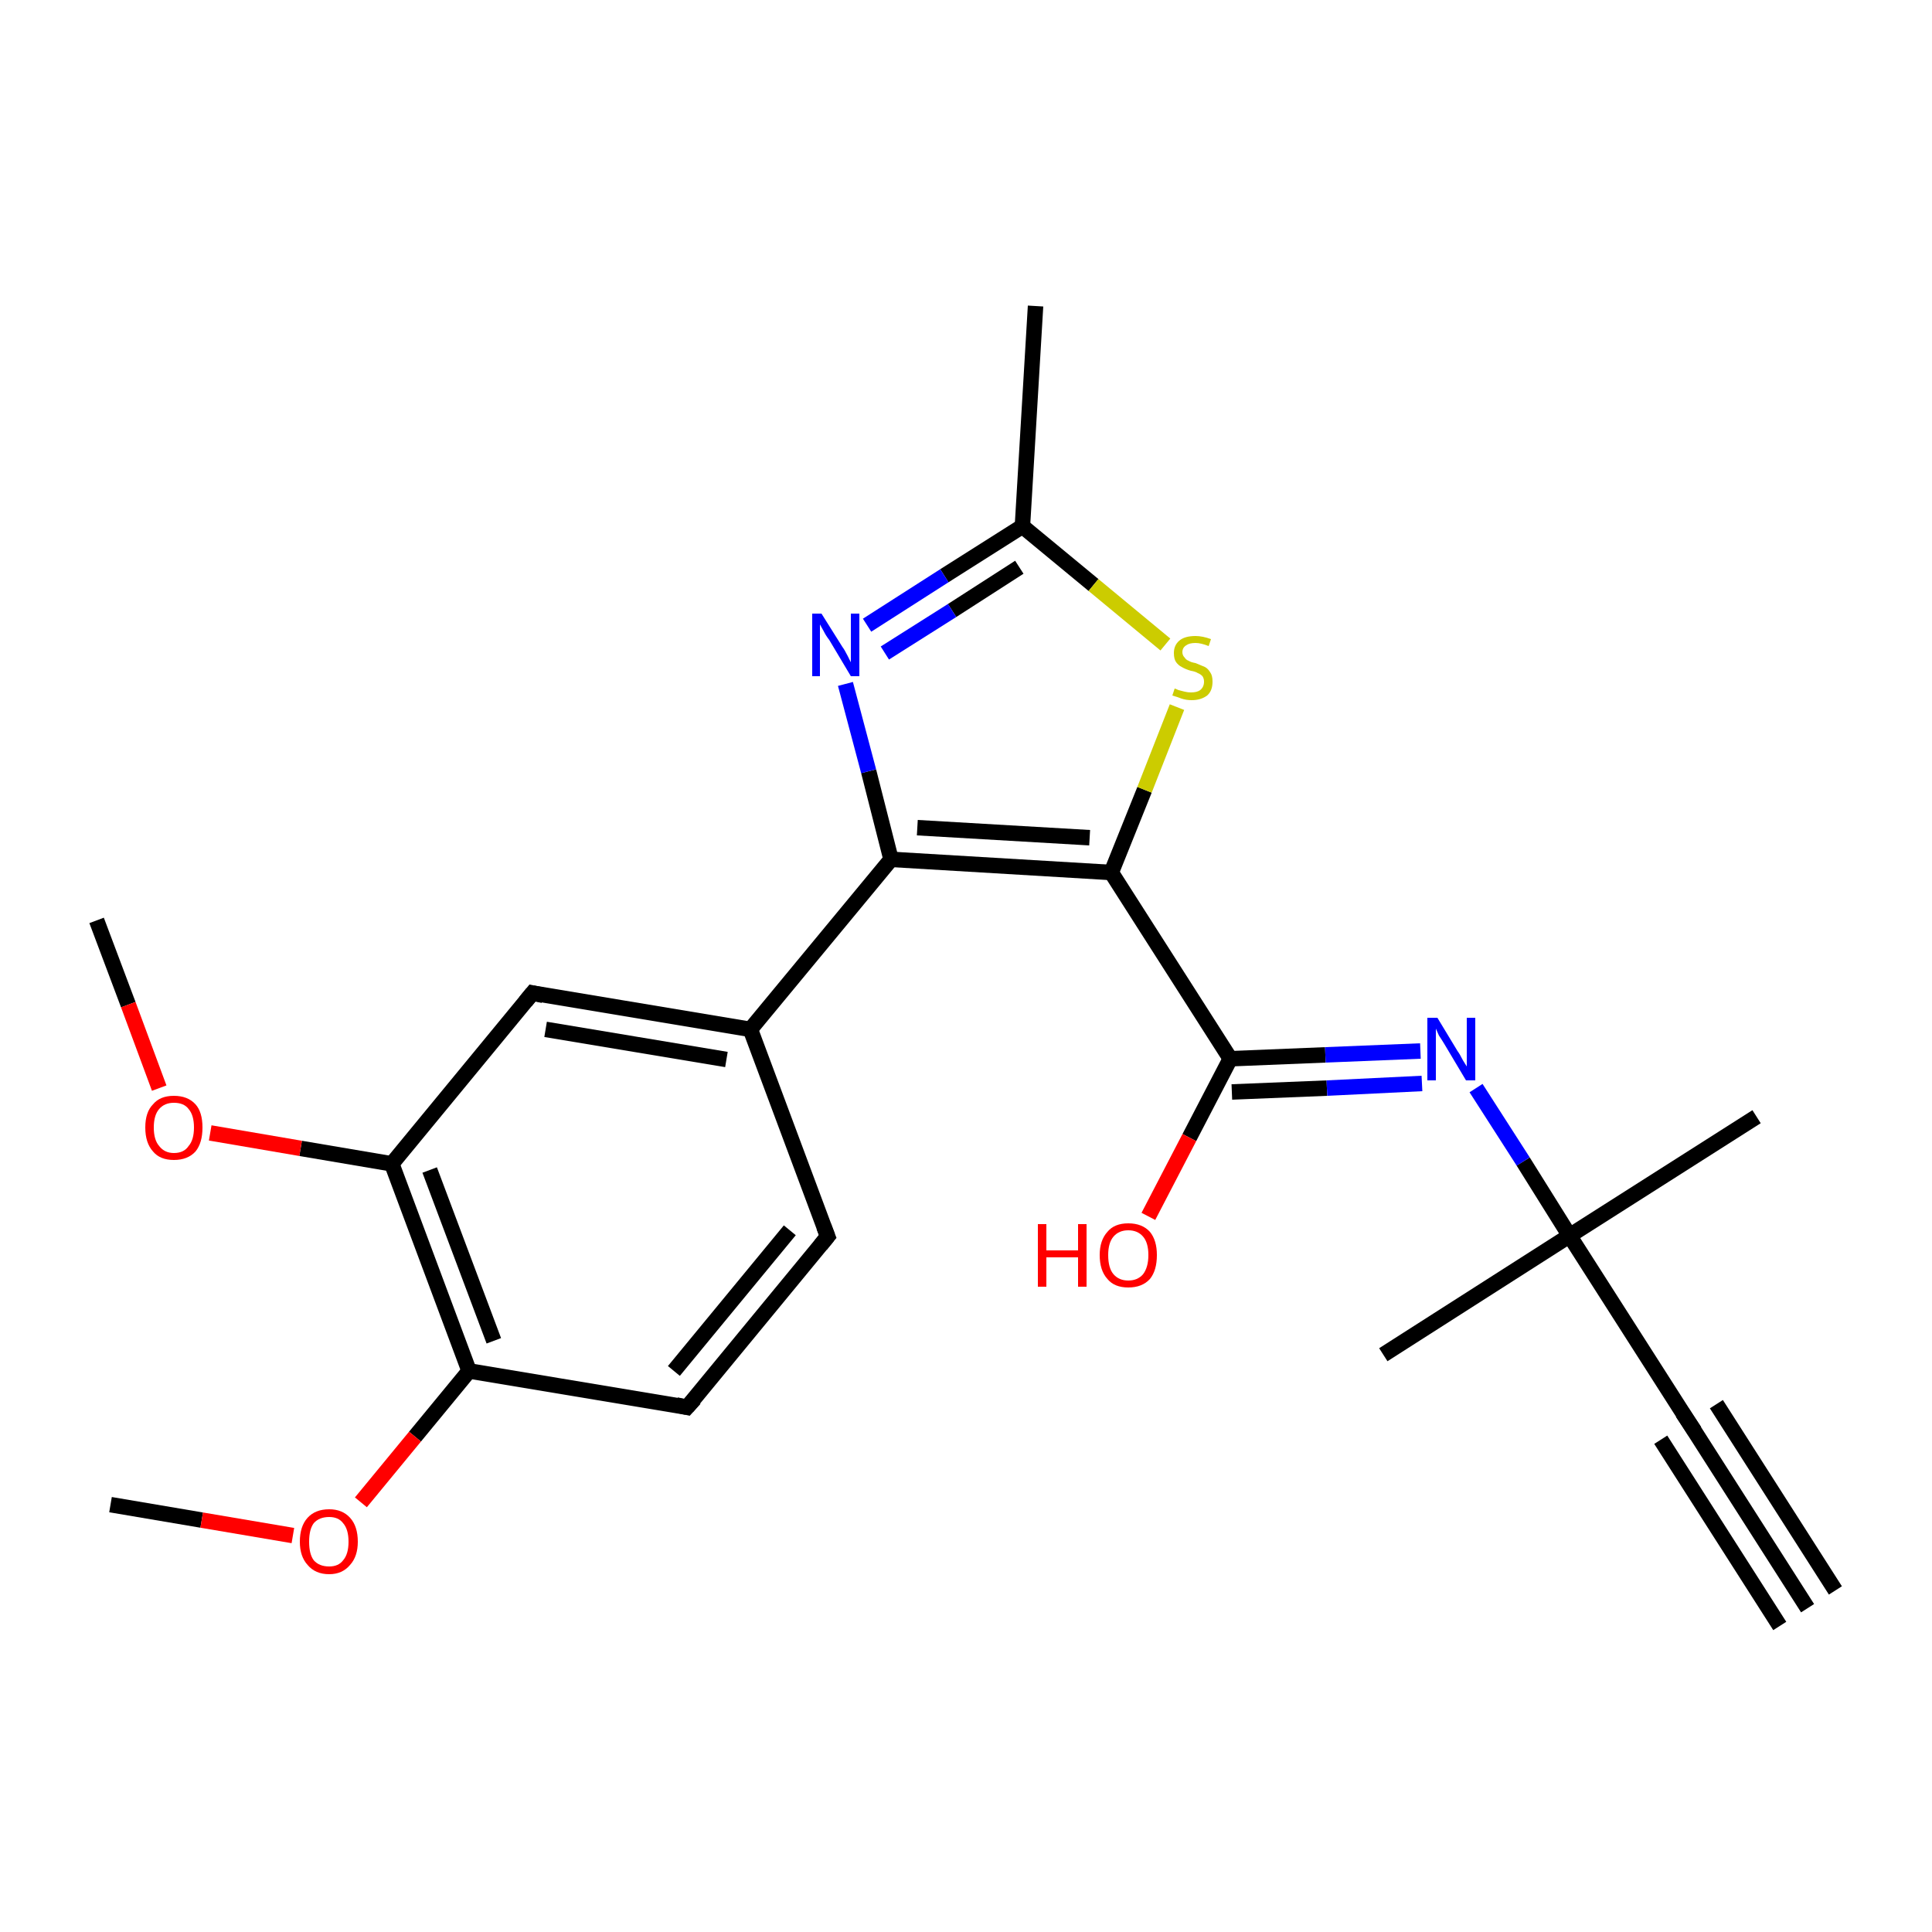 <?xml version='1.0' encoding='iso-8859-1'?>
<svg version='1.1' baseProfile='full'
              xmlns='http://www.w3.org/2000/svg'
                      xmlns:rdkit='http://www.rdkit.org/xml'
                      xmlns:xlink='http://www.w3.org/1999/xlink'
                  xml:space='preserve'
width='250px' height='250px' viewBox='0 0 250 250'>
<!-- END OF HEADER -->
<rect style='opacity:1.0;fill:#FFFFFF;stroke:none' width='250.0' height='250.0' x='0.0' y='0.0'> </rect>
<path class='bond-0 atom-0 atom-6' d='M 233.9,208.1 L 218.5,184.0' style='fill:none;fill-rule:evenodd;stroke:#000000;stroke-width:2.0px;stroke-linecap:butt;stroke-linejoin:miter;stroke-opacity:1' />
<path class='bond-0 atom-0 atom-6' d='M 230.3,210.4 L 214.9,186.3' style='fill:none;fill-rule:evenodd;stroke:#000000;stroke-width:2.0px;stroke-linecap:butt;stroke-linejoin:miter;stroke-opacity:1' />
<path class='bond-0 atom-0 atom-6' d='M 237.5,205.8 L 222.1,181.7' style='fill:none;fill-rule:evenodd;stroke:#000000;stroke-width:2.0px;stroke-linecap:butt;stroke-linejoin:miter;stroke-opacity:1' />
<path class='bond-1 atom-1 atom-10' d='M 134.0,39.6 L 132.3,68.1' style='fill:none;fill-rule:evenodd;stroke:#000000;stroke-width:2.0px;stroke-linecap:butt;stroke-linejoin:miter;stroke-opacity:1' />
<path class='bond-2 atom-2 atom-17' d='M 227.3,144.5 L 203.1,159.9' style='fill:none;fill-rule:evenodd;stroke:#000000;stroke-width:2.0px;stroke-linecap:butt;stroke-linejoin:miter;stroke-opacity:1' />
<path class='bond-3 atom-3 atom-17' d='M 179.0,175.3 L 203.1,159.9' style='fill:none;fill-rule:evenodd;stroke:#000000;stroke-width:2.0px;stroke-linecap:butt;stroke-linejoin:miter;stroke-opacity:1' />
<path class='bond-4 atom-4 atom-21' d='M 14.3,194.7 L 26.1,196.7' style='fill:none;fill-rule:evenodd;stroke:#000000;stroke-width:2.0px;stroke-linecap:butt;stroke-linejoin:miter;stroke-opacity:1' />
<path class='bond-4 atom-4 atom-21' d='M 26.1,196.7 L 37.9,198.7' style='fill:none;fill-rule:evenodd;stroke:#FF0000;stroke-width:2.0px;stroke-linecap:butt;stroke-linejoin:miter;stroke-opacity:1' />
<path class='bond-5 atom-5 atom-22' d='M 12.5,119.1 L 16.6,130.0' style='fill:none;fill-rule:evenodd;stroke:#000000;stroke-width:2.0px;stroke-linecap:butt;stroke-linejoin:miter;stroke-opacity:1' />
<path class='bond-5 atom-5 atom-22' d='M 16.6,130.0 L 20.6,140.8' style='fill:none;fill-rule:evenodd;stroke:#FF0000;stroke-width:2.0px;stroke-linecap:butt;stroke-linejoin:miter;stroke-opacity:1' />
<path class='bond-6 atom-6 atom-17' d='M 218.5,184.0 L 203.1,159.9' style='fill:none;fill-rule:evenodd;stroke:#000000;stroke-width:2.0px;stroke-linecap:butt;stroke-linejoin:miter;stroke-opacity:1' />
<path class='bond-7 atom-7 atom-8' d='M 107.1,160.0 L 88.9,182.1' style='fill:none;fill-rule:evenodd;stroke:#000000;stroke-width:2.0px;stroke-linecap:butt;stroke-linejoin:miter;stroke-opacity:1' />
<path class='bond-7 atom-7 atom-8' d='M 102.2,159.2 L 87.2,177.4' style='fill:none;fill-rule:evenodd;stroke:#000000;stroke-width:2.0px;stroke-linecap:butt;stroke-linejoin:miter;stroke-opacity:1' />
<path class='bond-8 atom-7 atom-11' d='M 107.1,160.0 L 97.1,133.2' style='fill:none;fill-rule:evenodd;stroke:#000000;stroke-width:2.0px;stroke-linecap:butt;stroke-linejoin:miter;stroke-opacity:1' />
<path class='bond-9 atom-8 atom-12' d='M 88.9,182.1 L 60.7,177.4' style='fill:none;fill-rule:evenodd;stroke:#000000;stroke-width:2.0px;stroke-linecap:butt;stroke-linejoin:miter;stroke-opacity:1' />
<path class='bond-10 atom-9 atom-11' d='M 68.9,128.5 L 97.1,133.2' style='fill:none;fill-rule:evenodd;stroke:#000000;stroke-width:2.0px;stroke-linecap:butt;stroke-linejoin:miter;stroke-opacity:1' />
<path class='bond-10 atom-9 atom-11' d='M 70.6,133.2 L 94.0,137.1' style='fill:none;fill-rule:evenodd;stroke:#000000;stroke-width:2.0px;stroke-linecap:butt;stroke-linejoin:miter;stroke-opacity:1' />
<path class='bond-11 atom-9 atom-13' d='M 68.9,128.5 L 50.7,150.6' style='fill:none;fill-rule:evenodd;stroke:#000000;stroke-width:2.0px;stroke-linecap:butt;stroke-linejoin:miter;stroke-opacity:1' />
<path class='bond-12 atom-10 atom-18' d='M 132.3,68.1 L 122.2,74.5' style='fill:none;fill-rule:evenodd;stroke:#000000;stroke-width:2.0px;stroke-linecap:butt;stroke-linejoin:miter;stroke-opacity:1' />
<path class='bond-12 atom-10 atom-18' d='M 122.2,74.5 L 112.2,80.9' style='fill:none;fill-rule:evenodd;stroke:#0000FF;stroke-width:2.0px;stroke-linecap:butt;stroke-linejoin:miter;stroke-opacity:1' />
<path class='bond-12 atom-10 atom-18' d='M 131.9,73.4 L 123.2,79.0' style='fill:none;fill-rule:evenodd;stroke:#000000;stroke-width:2.0px;stroke-linecap:butt;stroke-linejoin:miter;stroke-opacity:1' />
<path class='bond-12 atom-10 atom-18' d='M 123.2,79.0 L 114.5,84.5' style='fill:none;fill-rule:evenodd;stroke:#0000FF;stroke-width:2.0px;stroke-linecap:butt;stroke-linejoin:miter;stroke-opacity:1' />
<path class='bond-13 atom-10 atom-23' d='M 132.3,68.1 L 141.5,75.7' style='fill:none;fill-rule:evenodd;stroke:#000000;stroke-width:2.0px;stroke-linecap:butt;stroke-linejoin:miter;stroke-opacity:1' />
<path class='bond-13 atom-10 atom-23' d='M 141.5,75.7 L 150.8,83.4' style='fill:none;fill-rule:evenodd;stroke:#CCCC00;stroke-width:2.0px;stroke-linecap:butt;stroke-linejoin:miter;stroke-opacity:1' />
<path class='bond-14 atom-11 atom-14' d='M 97.1,133.2 L 115.3,111.2' style='fill:none;fill-rule:evenodd;stroke:#000000;stroke-width:2.0px;stroke-linecap:butt;stroke-linejoin:miter;stroke-opacity:1' />
<path class='bond-15 atom-12 atom-13' d='M 60.7,177.4 L 50.7,150.6' style='fill:none;fill-rule:evenodd;stroke:#000000;stroke-width:2.0px;stroke-linecap:butt;stroke-linejoin:miter;stroke-opacity:1' />
<path class='bond-15 atom-12 atom-13' d='M 63.9,173.5 L 55.6,151.4' style='fill:none;fill-rule:evenodd;stroke:#000000;stroke-width:2.0px;stroke-linecap:butt;stroke-linejoin:miter;stroke-opacity:1' />
<path class='bond-16 atom-12 atom-21' d='M 60.7,177.4 L 53.7,185.9' style='fill:none;fill-rule:evenodd;stroke:#000000;stroke-width:2.0px;stroke-linecap:butt;stroke-linejoin:miter;stroke-opacity:1' />
<path class='bond-16 atom-12 atom-21' d='M 53.7,185.9 L 46.7,194.4' style='fill:none;fill-rule:evenodd;stroke:#FF0000;stroke-width:2.0px;stroke-linecap:butt;stroke-linejoin:miter;stroke-opacity:1' />
<path class='bond-17 atom-13 atom-22' d='M 50.7,150.6 L 38.9,148.6' style='fill:none;fill-rule:evenodd;stroke:#000000;stroke-width:2.0px;stroke-linecap:butt;stroke-linejoin:miter;stroke-opacity:1' />
<path class='bond-17 atom-13 atom-22' d='M 38.9,148.6 L 27.2,146.6' style='fill:none;fill-rule:evenodd;stroke:#FF0000;stroke-width:2.0px;stroke-linecap:butt;stroke-linejoin:miter;stroke-opacity:1' />
<path class='bond-18 atom-14 atom-15' d='M 115.3,111.2 L 143.8,112.9' style='fill:none;fill-rule:evenodd;stroke:#000000;stroke-width:2.0px;stroke-linecap:butt;stroke-linejoin:miter;stroke-opacity:1' />
<path class='bond-18 atom-14 atom-15' d='M 118.7,107.1 L 141.0,108.4' style='fill:none;fill-rule:evenodd;stroke:#000000;stroke-width:2.0px;stroke-linecap:butt;stroke-linejoin:miter;stroke-opacity:1' />
<path class='bond-19 atom-14 atom-18' d='M 115.3,111.2 L 112.4,99.8' style='fill:none;fill-rule:evenodd;stroke:#000000;stroke-width:2.0px;stroke-linecap:butt;stroke-linejoin:miter;stroke-opacity:1' />
<path class='bond-19 atom-14 atom-18' d='M 112.4,99.8 L 109.4,88.5' style='fill:none;fill-rule:evenodd;stroke:#0000FF;stroke-width:2.0px;stroke-linecap:butt;stroke-linejoin:miter;stroke-opacity:1' />
<path class='bond-20 atom-15 atom-16' d='M 143.8,112.9 L 159.2,137.0' style='fill:none;fill-rule:evenodd;stroke:#000000;stroke-width:2.0px;stroke-linecap:butt;stroke-linejoin:miter;stroke-opacity:1' />
<path class='bond-21 atom-15 atom-23' d='M 143.8,112.9 L 148.1,102.2' style='fill:none;fill-rule:evenodd;stroke:#000000;stroke-width:2.0px;stroke-linecap:butt;stroke-linejoin:miter;stroke-opacity:1' />
<path class='bond-21 atom-15 atom-23' d='M 148.1,102.2 L 152.3,91.5' style='fill:none;fill-rule:evenodd;stroke:#CCCC00;stroke-width:2.0px;stroke-linecap:butt;stroke-linejoin:miter;stroke-opacity:1' />
<path class='bond-22 atom-16 atom-19' d='M 159.2,137.0 L 171.5,136.5' style='fill:none;fill-rule:evenodd;stroke:#000000;stroke-width:2.0px;stroke-linecap:butt;stroke-linejoin:miter;stroke-opacity:1' />
<path class='bond-22 atom-16 atom-19' d='M 171.5,136.5 L 183.8,136.0' style='fill:none;fill-rule:evenodd;stroke:#0000FF;stroke-width:2.0px;stroke-linecap:butt;stroke-linejoin:miter;stroke-opacity:1' />
<path class='bond-22 atom-16 atom-19' d='M 159.4,141.3 L 171.7,140.8' style='fill:none;fill-rule:evenodd;stroke:#000000;stroke-width:2.0px;stroke-linecap:butt;stroke-linejoin:miter;stroke-opacity:1' />
<path class='bond-22 atom-16 atom-19' d='M 171.7,140.8 L 184.0,140.2' style='fill:none;fill-rule:evenodd;stroke:#0000FF;stroke-width:2.0px;stroke-linecap:butt;stroke-linejoin:miter;stroke-opacity:1' />
<path class='bond-23 atom-16 atom-20' d='M 159.2,137.0 L 153.9,147.2' style='fill:none;fill-rule:evenodd;stroke:#000000;stroke-width:2.0px;stroke-linecap:butt;stroke-linejoin:miter;stroke-opacity:1' />
<path class='bond-23 atom-16 atom-20' d='M 153.9,147.2 L 148.6,157.4' style='fill:none;fill-rule:evenodd;stroke:#FF0000;stroke-width:2.0px;stroke-linecap:butt;stroke-linejoin:miter;stroke-opacity:1' />
<path class='bond-24 atom-17 atom-19' d='M 203.1,159.9 L 197.1,150.3' style='fill:none;fill-rule:evenodd;stroke:#000000;stroke-width:2.0px;stroke-linecap:butt;stroke-linejoin:miter;stroke-opacity:1' />
<path class='bond-24 atom-17 atom-19' d='M 197.1,150.3 L 191.0,140.8' style='fill:none;fill-rule:evenodd;stroke:#0000FF;stroke-width:2.0px;stroke-linecap:butt;stroke-linejoin:miter;stroke-opacity:1' />
<path d='M 219.3,185.2 L 218.5,184.0 L 217.7,182.8' style='fill:none;stroke:#000000;stroke-width:2.0px;stroke-linecap:butt;stroke-linejoin:miter;stroke-opacity:1;' />
<path d='M 106.2,161.1 L 107.1,160.0 L 106.6,158.7' style='fill:none;stroke:#000000;stroke-width:2.0px;stroke-linecap:butt;stroke-linejoin:miter;stroke-opacity:1;' />
<path d='M 89.9,181.0 L 88.9,182.1 L 87.5,181.8' style='fill:none;stroke:#000000;stroke-width:2.0px;stroke-linecap:butt;stroke-linejoin:miter;stroke-opacity:1;' />
<path d='M 70.3,128.8 L 68.9,128.5 L 68.0,129.6' style='fill:none;stroke:#000000;stroke-width:2.0px;stroke-linecap:butt;stroke-linejoin:miter;stroke-opacity:1;' />
<path class='atom-18' d='M 106.3 79.4
L 109.0 83.7
Q 109.3 84.1, 109.7 84.9
Q 110.1 85.7, 110.1 85.7
L 110.1 79.4
L 111.2 79.4
L 111.2 87.5
L 110.1 87.5
L 107.3 82.8
Q 106.9 82.3, 106.6 81.7
Q 106.2 81.0, 106.1 80.8
L 106.1 87.5
L 105.1 87.5
L 105.1 79.4
L 106.3 79.4
' fill='#0000FF'/>
<path class='atom-19' d='M 186.0 131.7
L 188.6 136.0
Q 188.9 136.4, 189.3 137.2
Q 189.8 138.0, 189.8 138.0
L 189.8 131.7
L 190.9 131.7
L 190.9 139.8
L 189.7 139.8
L 186.9 135.1
Q 186.6 134.6, 186.2 134.0
Q 185.9 133.3, 185.8 133.1
L 185.8 139.8
L 184.7 139.8
L 184.7 131.7
L 186.0 131.7
' fill='#0000FF'/>
<path class='atom-20' d='M 134.3 158.4
L 135.4 158.4
L 135.4 161.8
L 139.5 161.8
L 139.5 158.4
L 140.6 158.4
L 140.6 166.5
L 139.5 166.5
L 139.5 162.7
L 135.4 162.7
L 135.4 166.5
L 134.3 166.5
L 134.3 158.4
' fill='#FF0000'/>
<path class='atom-20' d='M 142.3 162.4
Q 142.3 160.5, 143.3 159.4
Q 144.2 158.3, 146.0 158.3
Q 147.8 158.3, 148.8 159.4
Q 149.7 160.5, 149.7 162.4
Q 149.7 164.4, 148.8 165.5
Q 147.8 166.6, 146.0 166.6
Q 144.2 166.6, 143.3 165.5
Q 142.3 164.4, 142.3 162.4
M 146.0 165.7
Q 147.2 165.7, 147.9 164.9
Q 148.6 164.0, 148.6 162.4
Q 148.6 160.8, 147.9 160.0
Q 147.2 159.2, 146.0 159.2
Q 144.8 159.2, 144.1 160.0
Q 143.4 160.8, 143.4 162.4
Q 143.4 164.1, 144.1 164.9
Q 144.8 165.7, 146.0 165.7
' fill='#FF0000'/>
<path class='atom-21' d='M 38.8 199.5
Q 38.8 197.5, 39.8 196.4
Q 40.8 195.3, 42.6 195.3
Q 44.3 195.3, 45.3 196.4
Q 46.3 197.5, 46.3 199.5
Q 46.3 201.4, 45.3 202.5
Q 44.3 203.7, 42.6 203.7
Q 40.8 203.7, 39.8 202.5
Q 38.8 201.4, 38.8 199.5
M 42.6 202.7
Q 43.8 202.7, 44.4 201.9
Q 45.1 201.1, 45.1 199.5
Q 45.1 197.9, 44.4 197.1
Q 43.8 196.3, 42.6 196.3
Q 41.3 196.3, 40.6 197.1
Q 40.0 197.9, 40.0 199.5
Q 40.0 201.1, 40.6 201.9
Q 41.3 202.7, 42.6 202.7
' fill='#FF0000'/>
<path class='atom-22' d='M 18.8 145.9
Q 18.8 143.9, 19.8 142.9
Q 20.7 141.8, 22.5 141.8
Q 24.3 141.8, 25.3 142.9
Q 26.2 143.9, 26.2 145.9
Q 26.2 147.9, 25.3 149.0
Q 24.3 150.1, 22.5 150.1
Q 20.7 150.1, 19.8 149.0
Q 18.8 147.9, 18.8 145.9
M 22.5 149.2
Q 23.8 149.2, 24.4 148.3
Q 25.1 147.5, 25.1 145.9
Q 25.1 144.3, 24.4 143.5
Q 23.8 142.7, 22.5 142.7
Q 21.3 142.7, 20.6 143.5
Q 19.9 144.3, 19.9 145.9
Q 19.9 147.5, 20.6 148.3
Q 21.3 149.2, 22.5 149.2
' fill='#FF0000'/>
<path class='atom-23' d='M 152.0 89.1
Q 152.1 89.1, 152.5 89.3
Q 152.9 89.4, 153.3 89.5
Q 153.7 89.6, 154.1 89.6
Q 154.9 89.6, 155.3 89.3
Q 155.8 88.9, 155.8 88.2
Q 155.8 87.8, 155.6 87.5
Q 155.3 87.2, 155.0 87.1
Q 154.7 86.9, 154.1 86.8
Q 153.4 86.6, 152.9 86.3
Q 152.5 86.1, 152.2 85.7
Q 151.9 85.3, 151.9 84.5
Q 151.9 83.5, 152.6 82.9
Q 153.3 82.3, 154.7 82.3
Q 155.6 82.3, 156.7 82.7
L 156.4 83.6
Q 155.4 83.2, 154.7 83.2
Q 153.9 83.2, 153.5 83.5
Q 153.0 83.8, 153.0 84.4
Q 153.0 84.8, 153.3 85.1
Q 153.5 85.4, 153.8 85.5
Q 154.1 85.7, 154.7 85.8
Q 155.4 86.1, 155.9 86.3
Q 156.3 86.5, 156.6 87.0
Q 156.9 87.4, 156.9 88.2
Q 156.9 89.4, 156.2 90.0
Q 155.4 90.6, 154.2 90.6
Q 153.5 90.6, 152.9 90.4
Q 152.4 90.2, 151.7 90.0
L 152.0 89.1
' fill='#CCCC00'/>
</svg>
